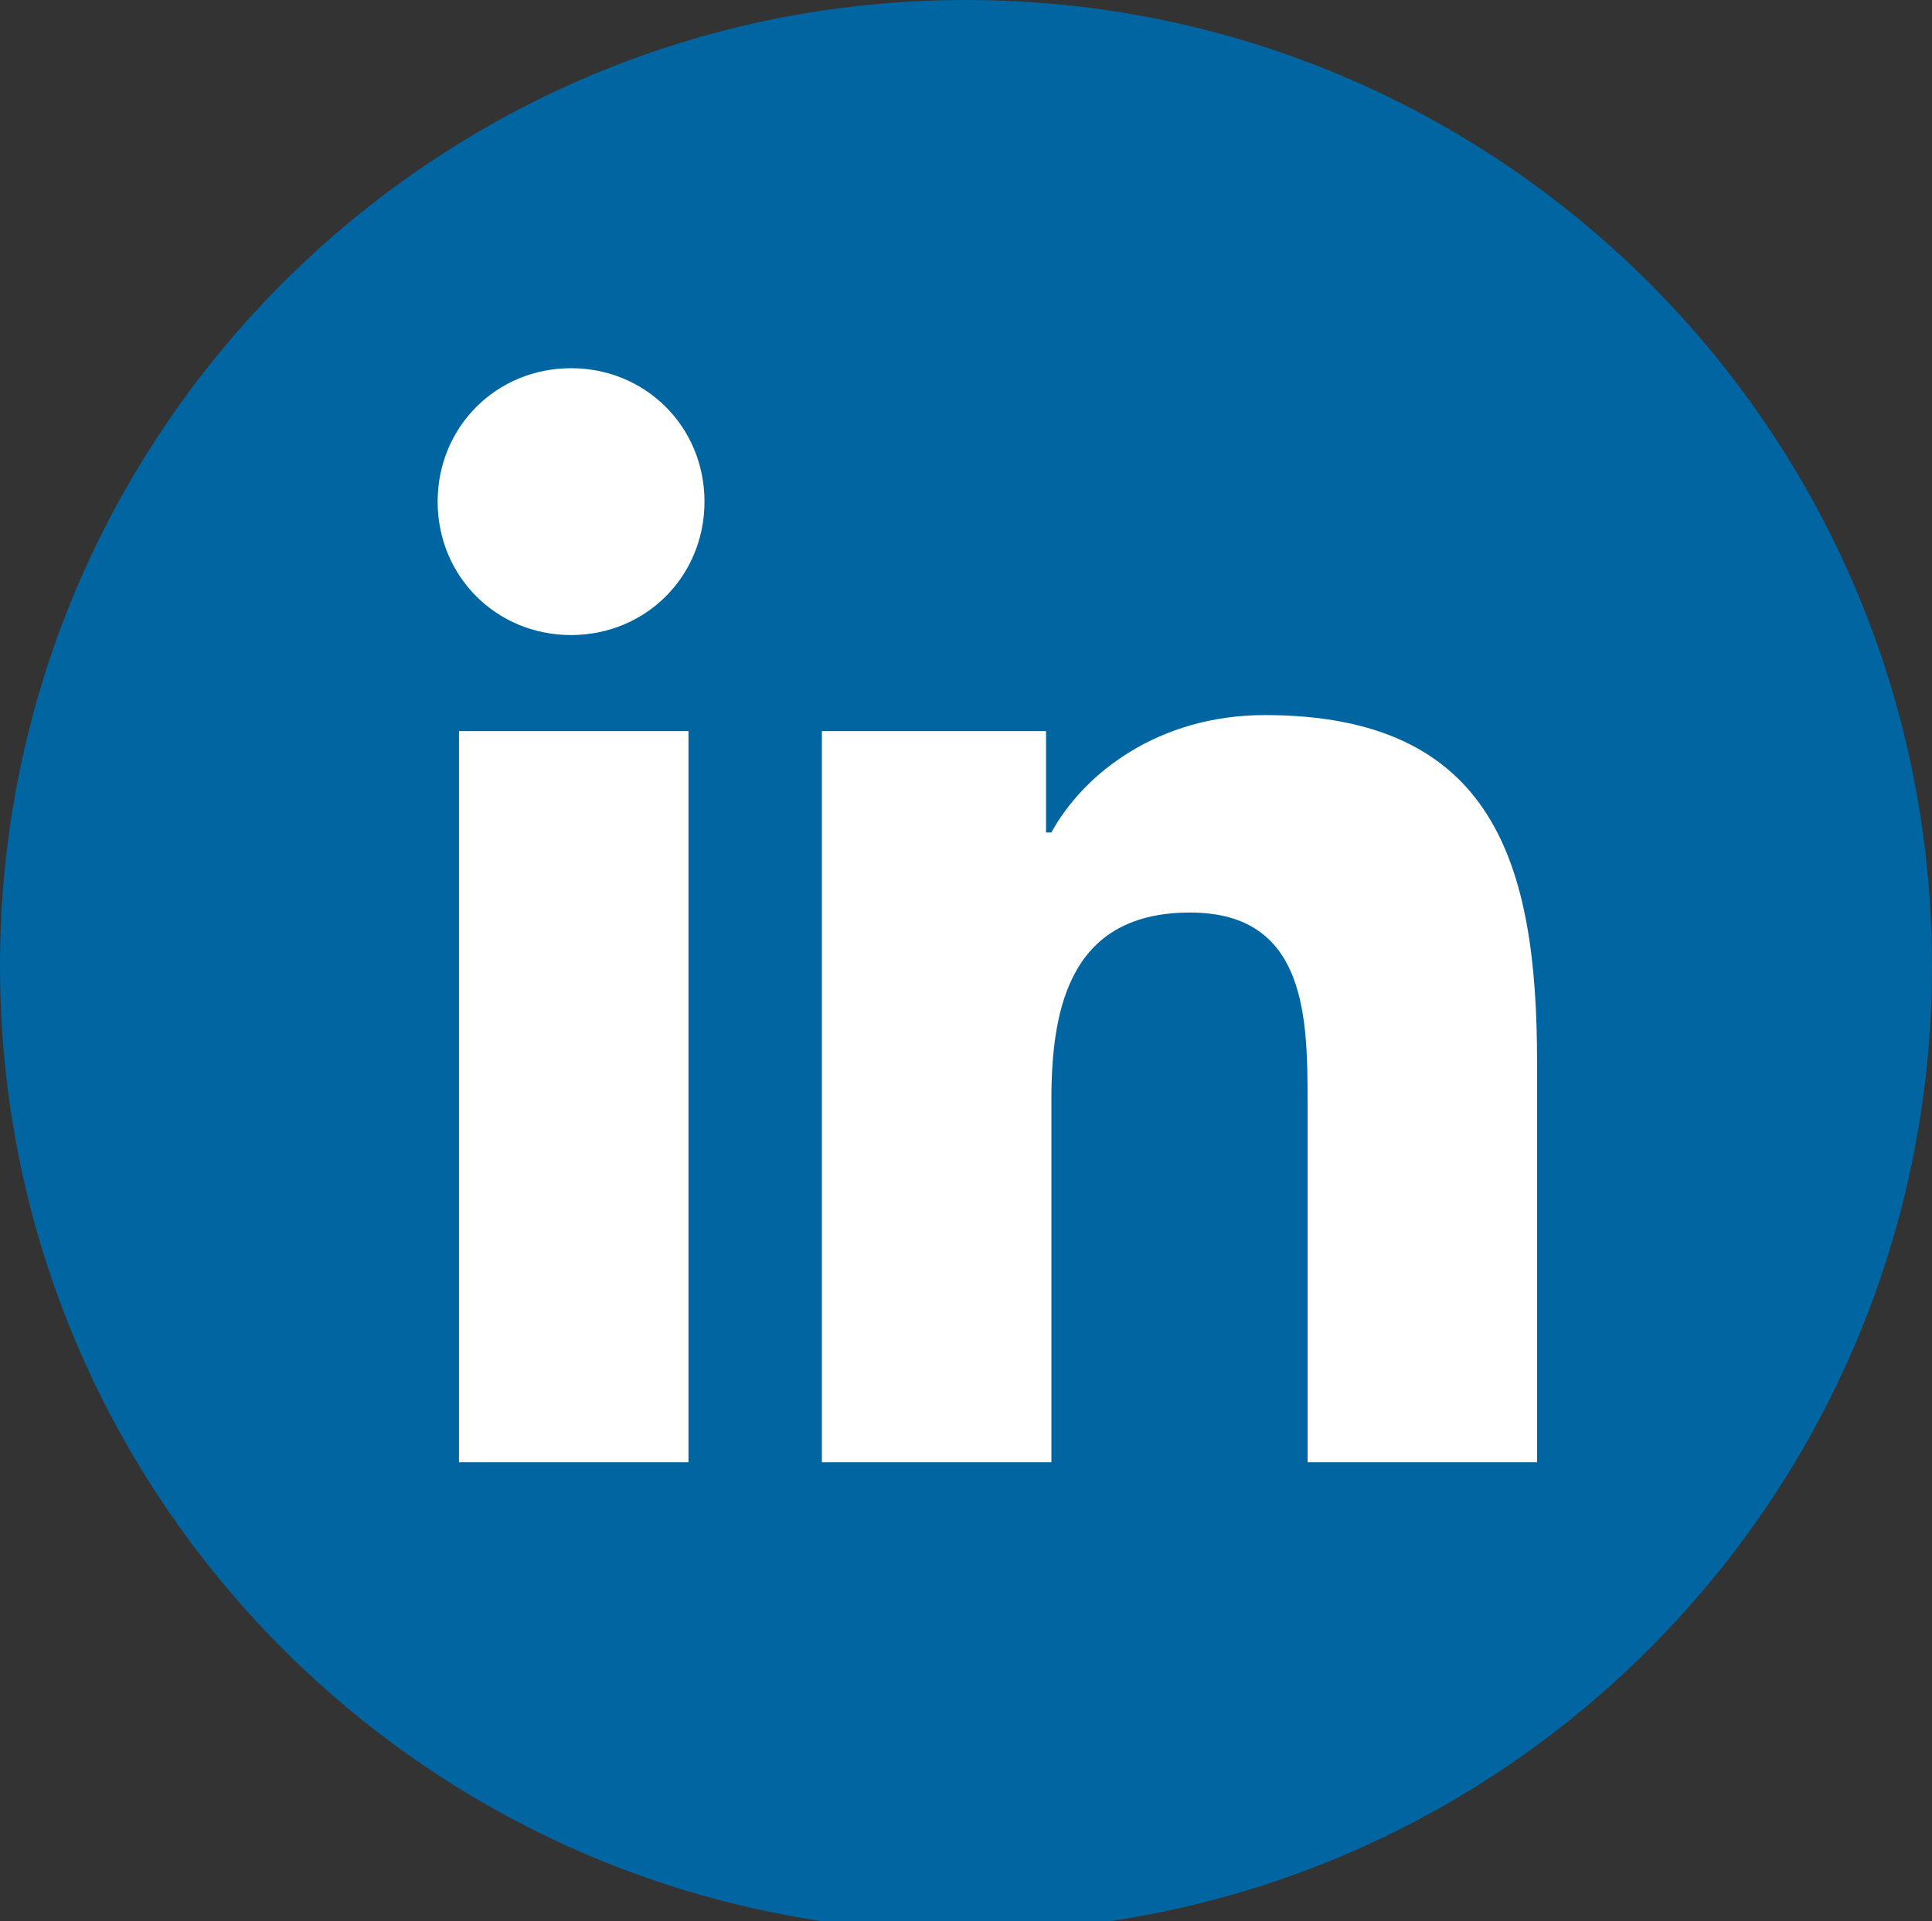 <?xml version="1.0" encoding="utf-8"?>
<!-- Generator: Adobe Illustrator 21.0.0, SVG Export Plug-In . SVG Version: 6.00 Build 0)  -->
<svg version="1.1" id="Layer_1" xmlns="http://www.w3.org/2000/svg" xmlns:xlink="http://www.w3.org/1999/xlink" x="0px" y="0px"
	 viewBox="0 0 36.2 36" style="enable-background:new 0 0 36.2 36;" xml:space="preserve">
<rect x="0" y="0" width="36.2" height="36" fill="#333333" stroke="none"/>
<style type="text/css">
	.st0{fill:#0065A1;}
	.st1{fill:#FFFFFF;}
</style>
<path class="st0" d="M18.1,36.2L18.1,36.2C8.1,36.2,0,28.1,0,18.1v0C0,8.1,8.1,0,18.1,0h0c10,0,18.1,8.1,18.1,18.1v0
	C36.2,28.1,28.1,36.2,18.1,36.2z"/>
<g>
	<path class="st1" d="M8.6,13.7h4.3v13.7H8.6V13.7z M10.7,6.9c1.4,0,2.5,1.1,2.5,2.5c0,1.4-1.1,2.5-2.5,2.5c-1.4,0-2.5-1.1-2.5-2.5
		C8.2,8,9.3,6.9,10.7,6.9"/>
	<path class="st1" d="M15.5,13.7h4.1v1.9h0.1c0.6-1.1,2-2.2,4-2.2c4.3,0,5.1,2.8,5.1,6.5v7.5h-4.3v-6.7c0-1.6,0-3.6-2.2-3.6
		c-2.2,0-2.6,1.7-2.6,3.5v6.8h-4.3V13.7z"/>
</g>
</svg>
